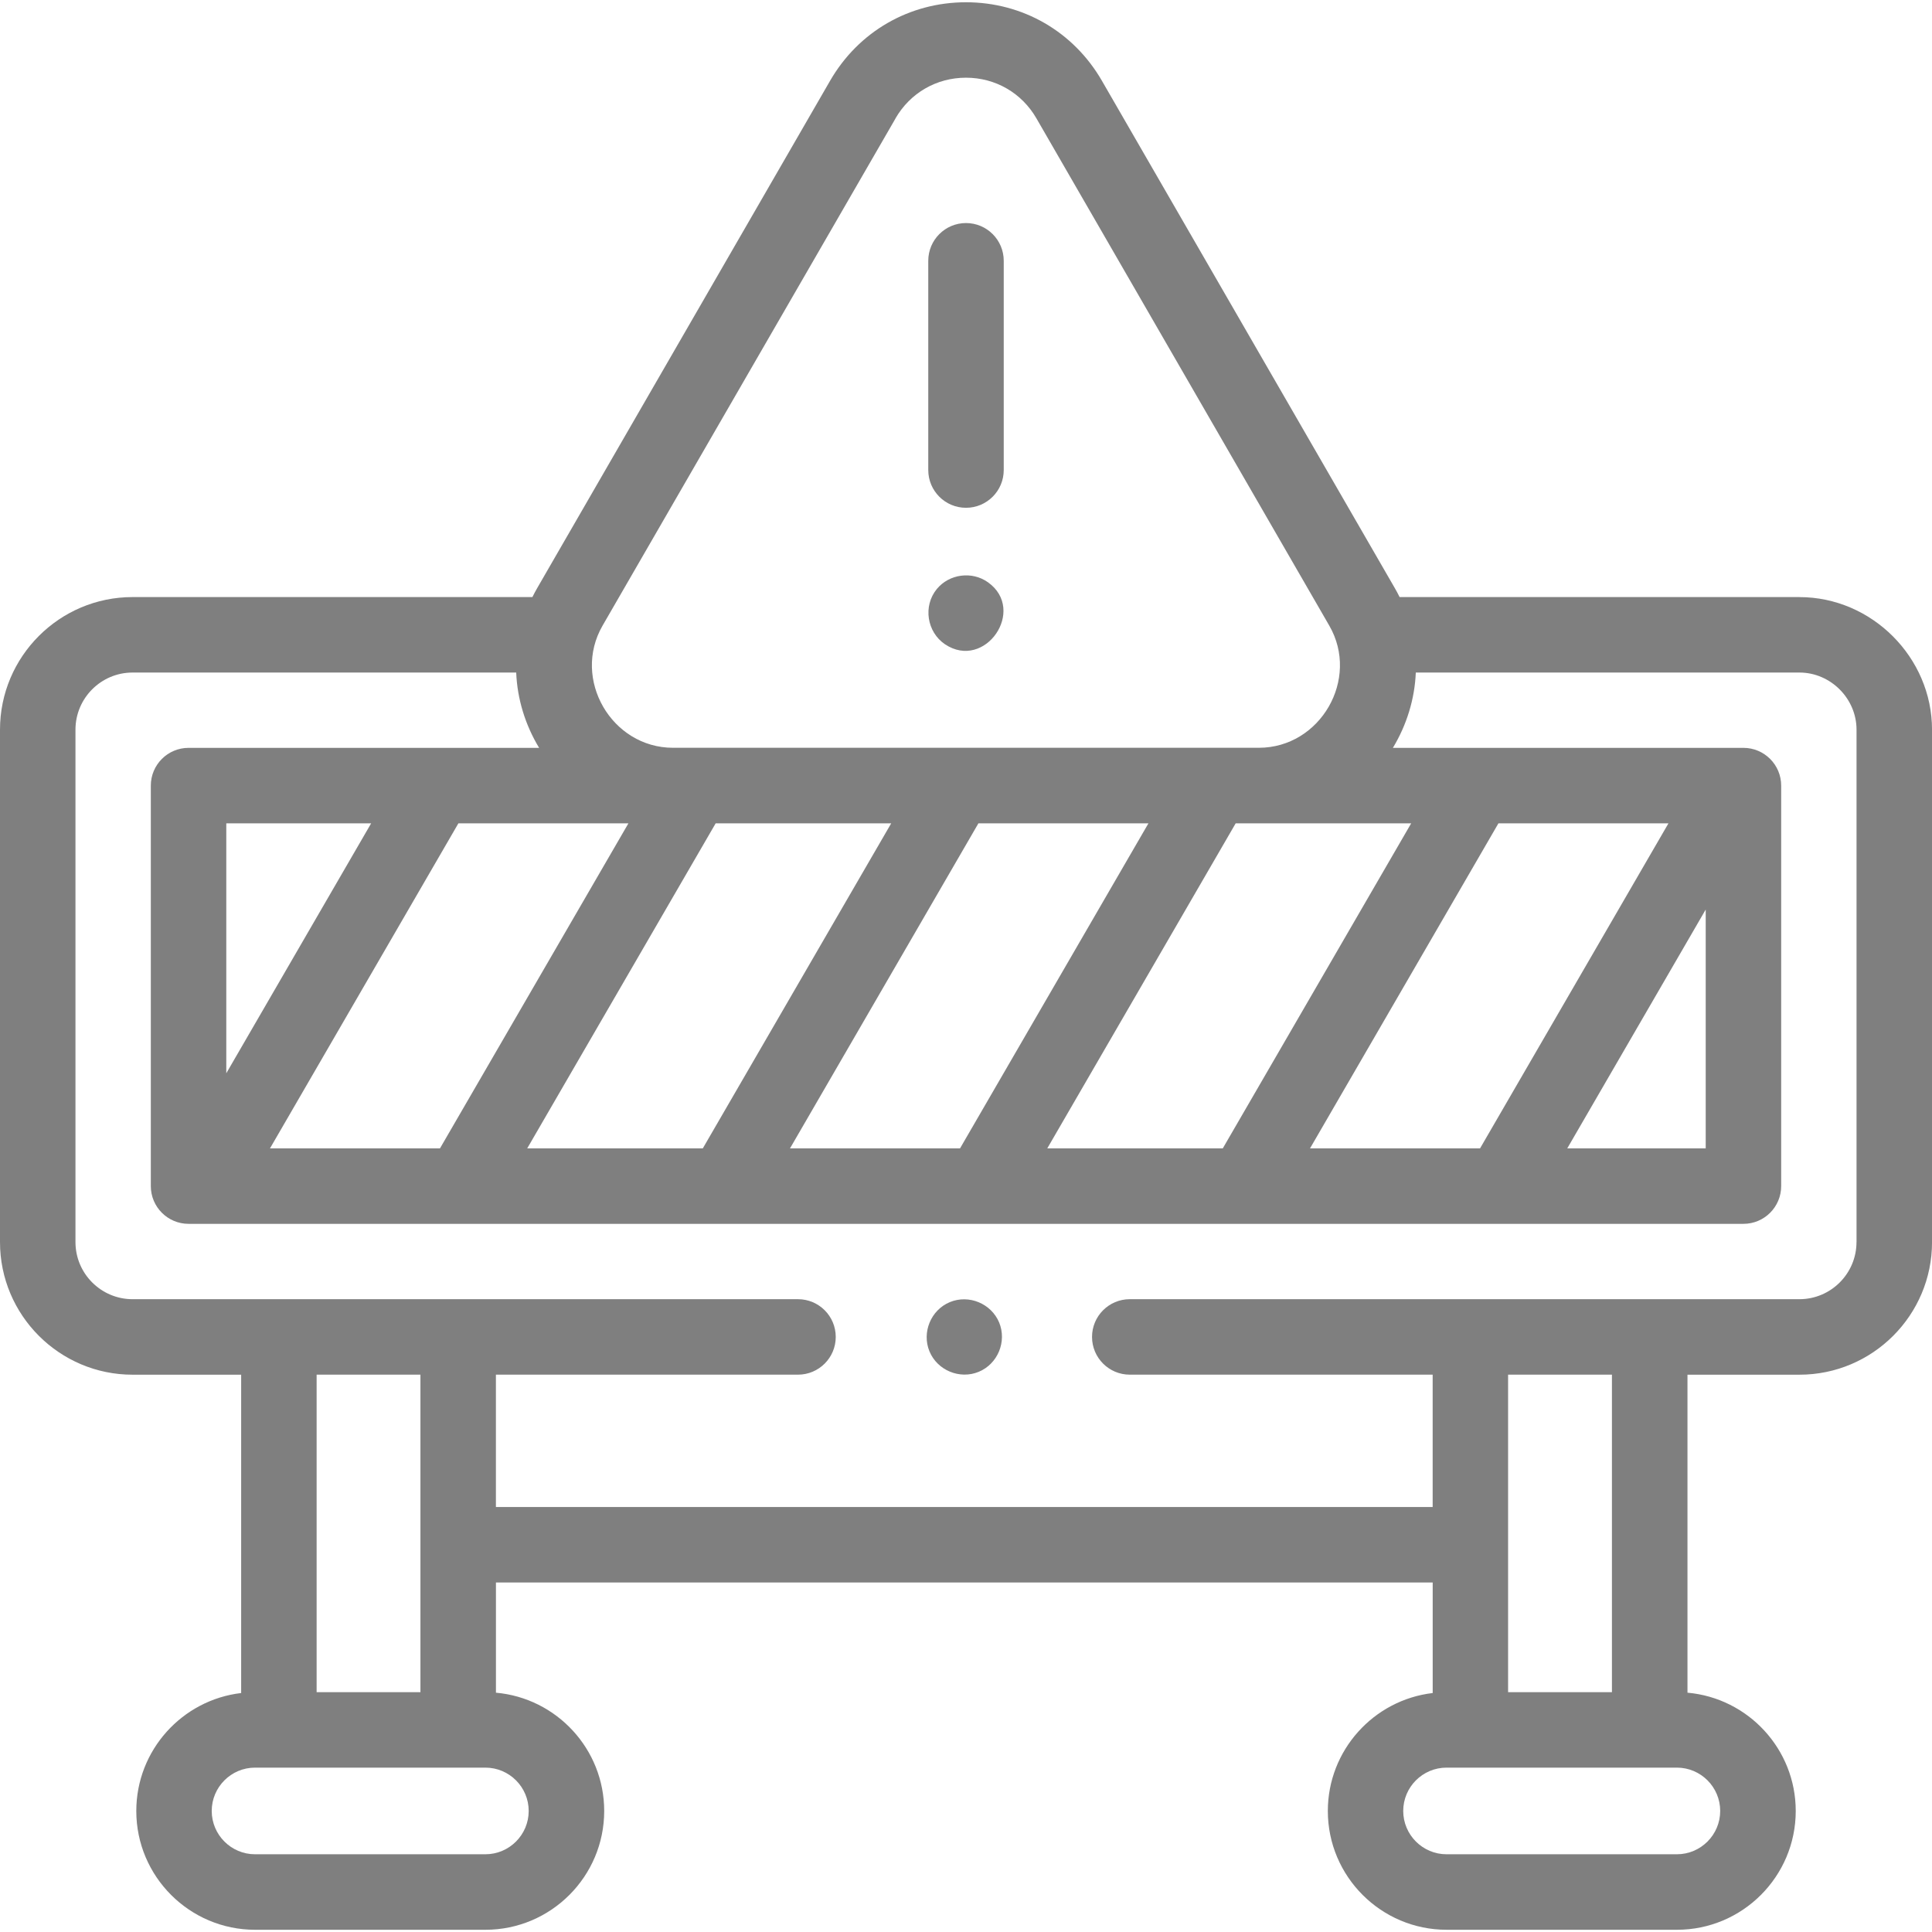 <?xml version="1.0" encoding="UTF-8"?><svg id="Capa_1" xmlns="http://www.w3.org/2000/svg" viewBox="0 0 512 512"><defs><style>.cls-1{opacity:.5;}.cls-2{stroke-width:0px;}</style></defs><g class="cls-1"><path class="cls-2" d="m476.87,158.23h-105.96c-.4-.81-.83-1.62-1.29-2.41L292.01,21.39c-7.52-13.02-20.98-20.79-36.01-20.79s-28.49,7.77-36.01,20.79l-77.61,134.43c-.46.79-.89,1.6-1.29,2.41H35.13C15.76,158.23,0,173.99,0,193.37v135.8C0,348.55,15.76,364.31,35.13,364.31h28.78v84.36c-15.62,1.83-27.79,15.15-27.79,31.26,0,17.36,14.12,31.48,31.48,31.48h61.04c17.36,0,31.48-14.12,31.48-31.48,0-16.42-12.63-29.93-28.69-31.35v-29.2h248.25v29.29c-15.62,1.83-27.79,15.15-27.79,31.26,0,17.36,14.12,31.48,31.48,31.48h61.04c17.36,0,31.48-14.12,31.48-31.48,0-16.42-12.63-29.93-28.69-31.35v-84.27h29.68c19.37,0,35.13-15.76,35.13-35.13v-135.8c0-19.17-15.98-35.14-35.13-35.14h0Zm-24.84,82.81v63.29h-36.69l36.69-63.29Zm-59.8,63.29h-45.06l49.93-86.14h45.06l-49.93,86.14Zm-68.18,0h-46.51l49.93-86.14h46.51l-49.93,86.14Zm-184.33,0l49.94-86.14h46.52l-49.93,86.14h-46.53Zm-79.75-19.9v-66.24h38.39l-38.39,66.24Zm61.51-66.24h45.06l-49.94,86.14h-45.05l49.93-86.14Zm137.81,0h45.06l-49.93,86.14h-45.06l49.93-86.14Zm-21.98-186.81c3.9-6.76,10.88-10.79,18.68-10.79s14.79,4.03,18.68,10.79l77.61,134.43c8.16,14.14-2.36,32.36-18.69,32.36h-155.22c-16.32,0-26.85-18.22-18.69-32.36L237.32,31.39Zm-125.89,417.06h-27.51v-84.14h27.51v84.14h0Zm28.69,31.48c0,6.33-5.15,11.48-11.48,11.48h-61.04c-6.33,0-11.48-5.15-11.48-11.48s5.15-11.48,11.48-11.48h61.04c6.33,0,11.48,5.15,11.48,11.48Zm287.07-31.48h-27.52v-84.14h27.52v84.14Zm28.69,31.48c0,6.33-5.15,11.48-11.48,11.48h-61.04c-6.33,0-11.48-5.15-11.48-11.48s5.15-11.48,11.48-11.48h61.04c6.33,0,11.48,5.15,11.48,11.48Zm36.12-150.75c0,8.34-6.79,15.13-15.13,15.13h-177.46c-5.52,0-10,4.48-10,10s4.48,10,10,10h80.27v35.07h-248.25v-35.07h80.06c5.52,0,10-4.48,10-10s-4.48-10-10-10H35.13c-8.34,0-15.13-6.79-15.13-15.13v-135.8c0-8.35,6.79-15.14,15.13-15.14h101.67c.28,7.04,2.43,13.95,6.07,19.96H49.97c-5.52,0-10,4.48-10,10v106.14c0,5.52,4.48,10,10,10h412.06c5.52,0,10-4.48,10-10v-106.14c0-5.52-4.48-10-10-10h-92.9c3.64-6.02,5.79-12.93,6.07-19.96h101.67c8.25,0,15.13,6.88,15.13,15.14v135.81Z"/><path class="cls-2" d="m256,134.57c5.52,0,10-4.48,10-10v-55.46c0-5.52-4.48-10-10-10s-10,4.48-10,10v55.46c0,5.52,4.48,10,10,10Z"/><path class="cls-2" d="m250.45,170.75c10.59,7.05,21.69-9.1,11.37-16.44-4.22-3.01-10.24-2.23-13.55,1.78-3.71,4.51-2.64,11.42,2.18,14.66h0Z"/><path class="cls-2" d="m264.79,350.48c-2.1-5.03-8.02-7.49-13.06-5.41-5.04,2.08-7.49,8.03-5.41,13.06,2.08,5.03,8.03,7.5,13.06,5.41,5.05-2.09,7.48-8.02,5.41-13.06Z"/></g></svg>